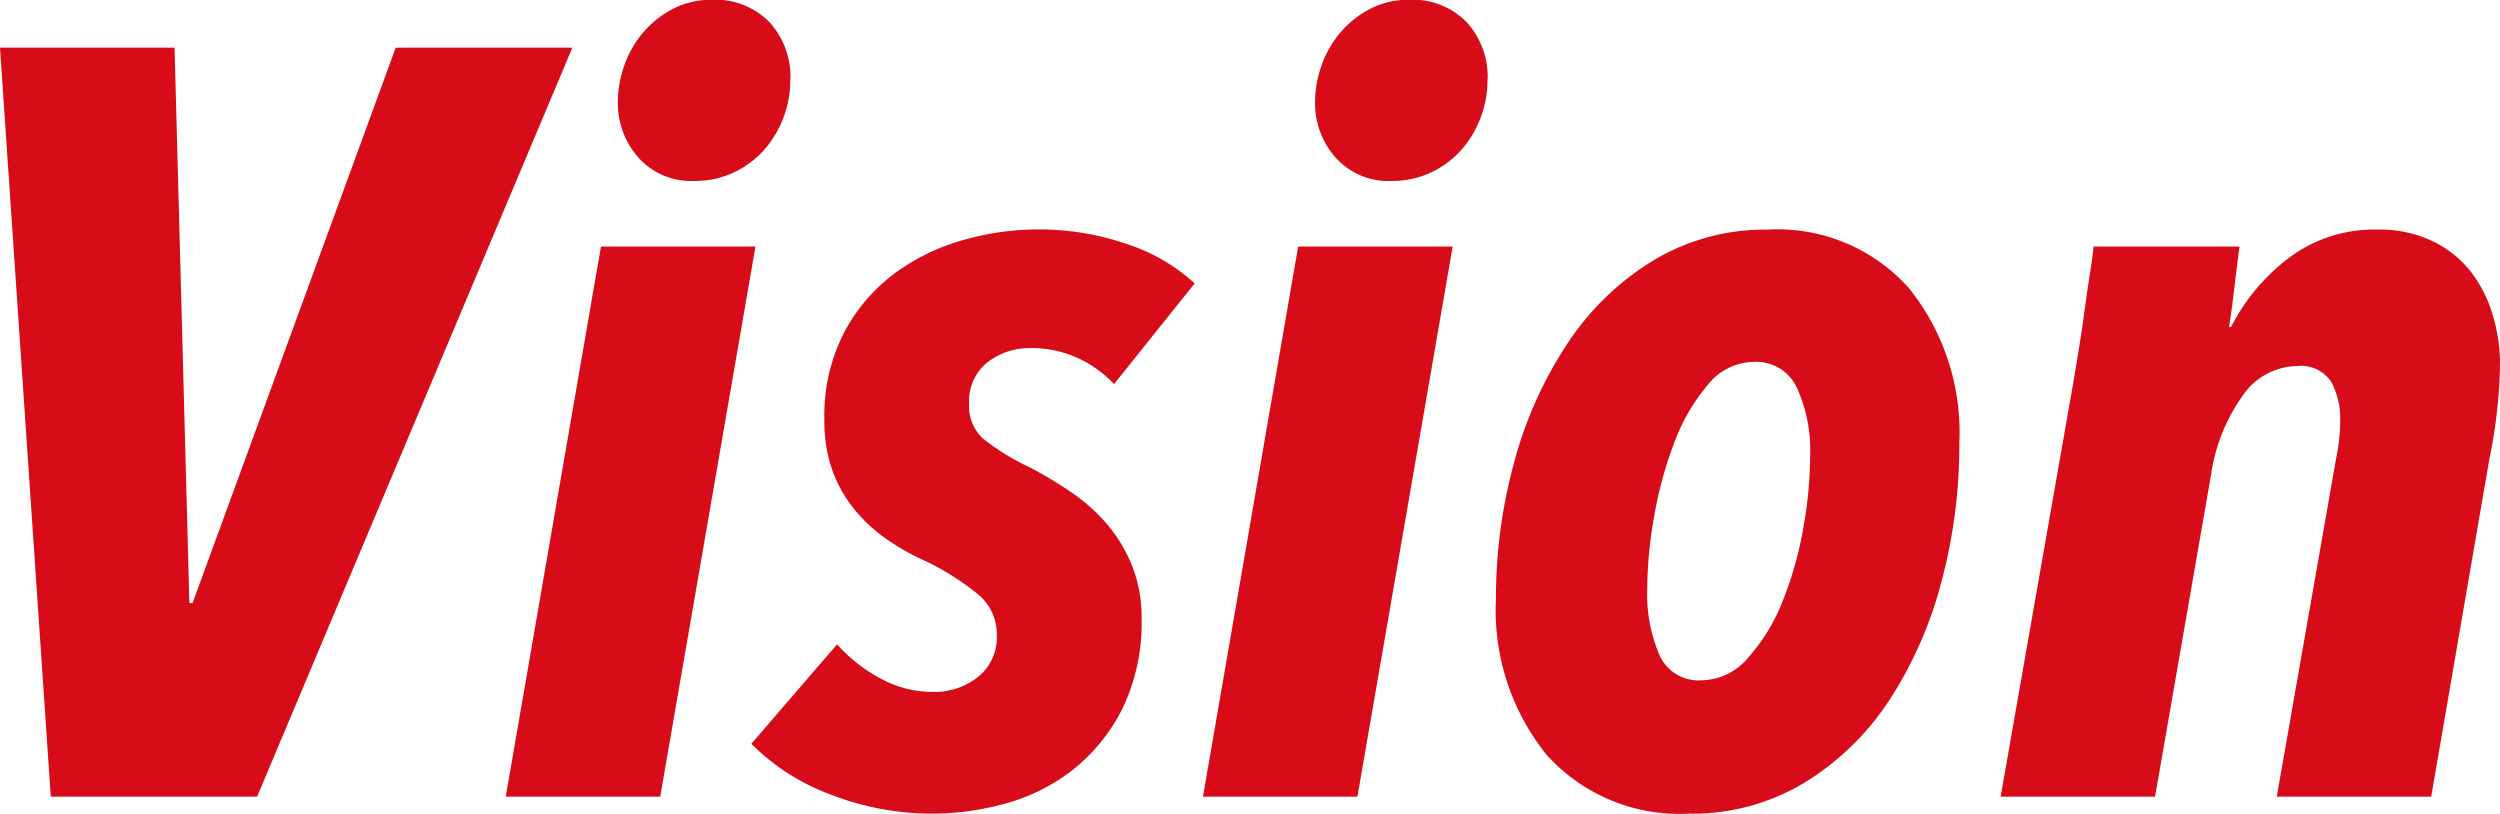 <svg xmlns="http://www.w3.org/2000/svg" width="70.89" height="23.071" viewBox="0 0 70.89 23.071"><defs><style>.a{fill:#d70c18;}</style></defs><path class="a" d="M101.72,140.591H95.87l-1.44-21.24h4.95l.42,15.75h.09l5.761-15.75h5.009Z" transform="translate(-94.43 -118)"/><path class="a" d="M113.151,140.59h-4.38l2.7-15.6h4.381Zm3.689-20.34a3,3,0,0,1-.21,1.125,2.941,2.941,0,0,1-.569.915,2.648,2.648,0,0,1-.856.615,2.542,2.542,0,0,1-1.064.225,2,2,0,0,1-1.62-.675,2.321,2.321,0,0,1-.571-1.545,3.106,3.106,0,0,1,.2-1.1,2.909,2.909,0,0,1,.554-.93,2.788,2.788,0,0,1,.84-.645,2.331,2.331,0,0,1,1.05-.24,2.132,2.132,0,0,1,1.665.645,2.3,2.3,0,0,1,.585,1.605" transform="translate(-94.43 -118)"/><path class="a" d="M126.02,128.891a3.351,3.351,0,0,0-1.02-.735,3.108,3.108,0,0,0-1.35-.285,1.934,1.934,0,0,0-1.215.4,1.4,1.4,0,0,0-.524,1.185,1.241,1.241,0,0,0,.386.975,6.664,6.664,0,0,0,1.342.825,12.1,12.1,0,0,1,1.193.72,5.115,5.115,0,0,1,1,.9,4.346,4.346,0,0,1,.7,1.17,3.887,3.887,0,0,1,.268,1.47,5.57,5.57,0,0,1-.554,2.6,5.163,5.163,0,0,1-1.411,1.725,5.4,5.4,0,0,1-1.9.945,7.773,7.773,0,0,1-2.04.285,7.918,7.918,0,0,1-2.91-.54,6.232,6.232,0,0,1-2.25-1.44l2.431-2.82a4.5,4.5,0,0,0,1.244.975,3.116,3.116,0,0,0,1.485.375,1.989,1.989,0,0,0,1.26-.42,1.431,1.431,0,0,0,.54-1.2,1.465,1.465,0,0,0-.54-1.155,7.362,7.362,0,0,0-1.5-.945,6.564,6.564,0,0,1-1.109-.63,4.467,4.467,0,0,1-.9-.84,3.781,3.781,0,0,1-.615-1.1,4.138,4.138,0,0,1-.225-1.425,5.135,5.135,0,0,1,.559-2.475,5,5,0,0,1,1.435-1.68,5.98,5.98,0,0,1,1.947-.945,7.716,7.716,0,0,1,2.09-.3,7.628,7.628,0,0,1,2.564.42,5.24,5.24,0,0,1,1.905,1.11Z" transform="translate(-94.43 -118)"/><path class="a" d="M132.921,140.59h-4.38l2.7-15.6h4.381Zm3.689-20.34a3,3,0,0,1-.21,1.125,2.941,2.941,0,0,1-.569.915,2.648,2.648,0,0,1-.856.615,2.542,2.542,0,0,1-1.064.225,2,2,0,0,1-1.62-.675,2.321,2.321,0,0,1-.571-1.545,3.106,3.106,0,0,1,.2-1.1,2.909,2.909,0,0,1,.554-.93,2.787,2.787,0,0,1,.84-.645,2.331,2.331,0,0,1,1.05-.24,2.132,2.132,0,0,1,1.665.645,2.3,2.3,0,0,1,.585,1.605" transform="translate(-94.43 -118)"/><path class="a" d="M149.989,130.571a15.019,15.019,0,0,1-.509,3.93,11.436,11.436,0,0,1-1.471,3.345,7.637,7.637,0,0,1-2.4,2.34,6.122,6.122,0,0,1-3.271.885,5.068,5.068,0,0,1-4.05-1.665,6.527,6.527,0,0,1-1.439-4.425,14.543,14.543,0,0,1,.524-3.9,11.455,11.455,0,0,1,1.516-3.36,7.737,7.737,0,0,1,2.43-2.34,6.142,6.142,0,0,1,3.24-.87,4.987,4.987,0,0,1,4.005,1.665,6.53,6.53,0,0,1,1.424,4.395m-4.23.36a4.271,4.271,0,0,0-.375-1.935,1.268,1.268,0,0,0-1.215-.735,1.7,1.7,0,0,0-1.319.66,5.482,5.482,0,0,0-.945,1.635,11.136,11.136,0,0,0-.571,2.1,11.963,11.963,0,0,0-.194,2.025,4.388,4.388,0,0,0,.345,1.89,1.209,1.209,0,0,0,1.184.72,1.76,1.76,0,0,0,1.335-.645,5.372,5.372,0,0,0,.976-1.6,10.28,10.28,0,0,0,.585-2.07,11.851,11.851,0,0,0,.194-2.04" transform="translate(-94.43 -118)"/><path class="a" d="M165.32,128.29a12.6,12.6,0,0,1-.076,1.29,14.351,14.351,0,0,1-.226,1.44l-1.649,9.57H158.99l1.679-9.57a4.687,4.687,0,0,0,.089-.555,5.046,5.046,0,0,0,.031-.555,2.178,2.178,0,0,0-.254-1.08,1.025,1.025,0,0,0-.976-.45,1.9,1.9,0,0,0-1.546.855,5.1,5.1,0,0,0-.883,2.205l-1.591,9.15H151.16l2.069-11.79c.039-.24.091-.545.151-.915s.114-.74.164-1.11.1-.714.151-1.035.084-.57.1-.75h4.14c-.04.28-.084.635-.135,1.065s-.1.836-.165,1.215h.061a5.679,5.679,0,0,1,1.649-1.965,4.012,4.012,0,0,1,2.491-.795,3.491,3.491,0,0,1,1.606.345,3.058,3.058,0,0,1,1.078.885,3.734,3.734,0,0,1,.6,1.215,4.763,4.763,0,0,1,.2,1.335" transform="translate(-94.43 -118)"/></svg>